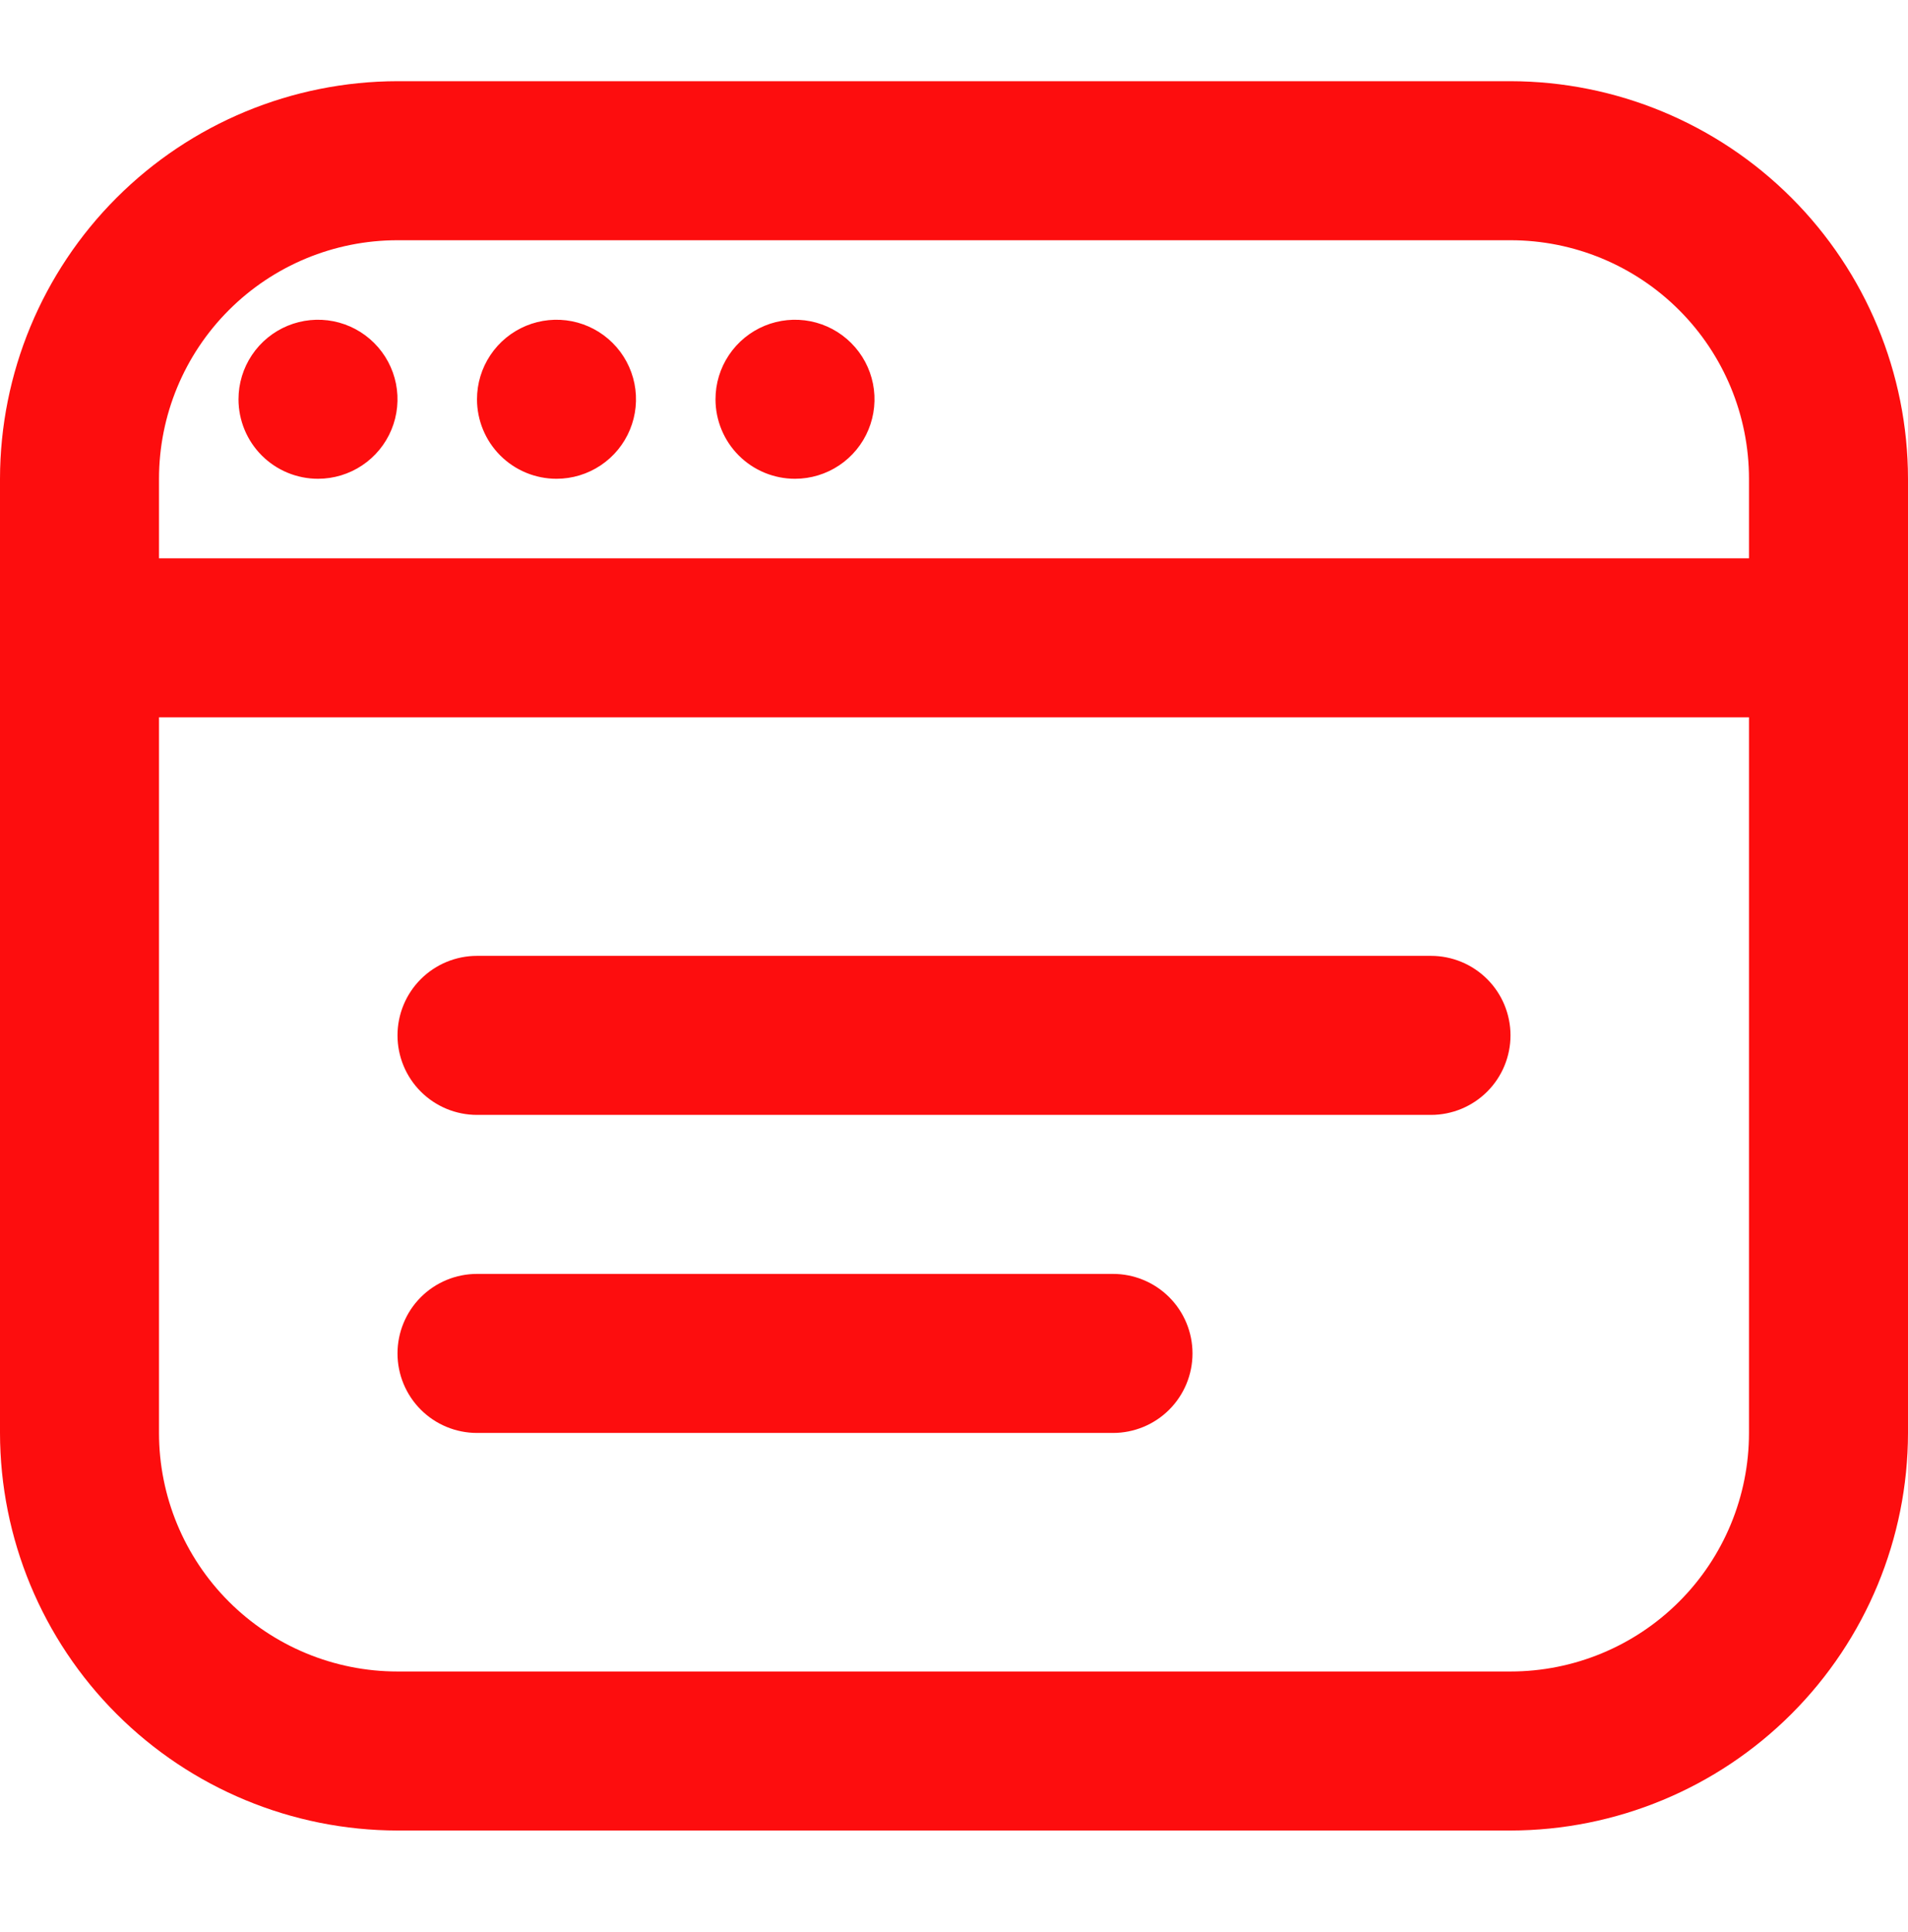 <svg width="80" height="81" viewBox="0 0 80 81" fill="none" xmlns="http://www.w3.org/2000/svg">
<g clip-path="url(#clip0_251_3499)">
<path d="M63.333 3.404H16.667C12.248 3.41 8.012 5.167 4.887 8.292C1.763 11.416 0.005 15.652 0 20.071L0 60.071C0.005 64.49 1.763 68.726 4.887 71.85C8.012 74.975 12.248 76.732 16.667 76.738H63.333C67.752 76.732 71.988 74.975 75.113 71.85C78.237 68.726 79.995 64.49 80 60.071V20.071C79.995 15.652 78.237 11.416 75.113 8.292C71.988 5.167 67.752 3.41 63.333 3.404ZM16.667 10.071H63.333C65.986 10.071 68.529 11.124 70.404 13C72.28 14.875 73.333 17.419 73.333 20.071V23.404H6.667V20.071C6.667 17.419 7.72 14.875 9.596 13C11.471 11.124 14.014 10.071 16.667 10.071ZM63.333 70.071H16.667C14.014 70.071 11.471 69.017 9.596 67.142C7.72 65.267 6.667 62.723 6.667 60.071V30.071H73.333V60.071C73.333 62.723 72.28 65.267 70.404 67.142C68.529 69.017 65.986 70.071 63.333 70.071ZM63.333 43.404C63.333 44.288 62.982 45.136 62.357 45.761C61.732 46.386 60.884 46.738 60 46.738H20C19.116 46.738 18.268 46.386 17.643 45.761C17.018 45.136 16.667 44.288 16.667 43.404C16.667 42.52 17.018 41.672 17.643 41.047C18.268 40.422 19.116 40.071 20 40.071H60C60.884 40.071 61.732 40.422 62.357 41.047C62.982 41.672 63.333 42.52 63.333 43.404ZM50 56.738C50 57.622 49.649 58.469 49.024 59.095C48.399 59.72 47.551 60.071 46.667 60.071H20C19.116 60.071 18.268 59.72 17.643 59.095C17.018 58.469 16.667 57.622 16.667 56.738C16.667 55.854 17.018 55.006 17.643 54.381C18.268 53.755 19.116 53.404 20 53.404H46.667C47.551 53.404 48.399 53.755 49.024 54.381C49.649 55.006 50 55.854 50 56.738ZM10 16.738C10 16.078 10.195 15.434 10.562 14.886C10.928 14.338 11.449 13.91 12.058 13.658C12.667 13.406 13.337 13.34 13.984 13.468C14.63 13.597 15.224 13.914 15.69 14.381C16.157 14.847 16.474 15.441 16.603 16.087C16.731 16.734 16.665 17.404 16.413 18.013C16.161 18.622 15.733 19.143 15.185 19.509C14.637 19.875 13.993 20.071 13.333 20.071C12.449 20.071 11.601 19.72 10.976 19.095C10.351 18.47 10 17.622 10 16.738ZM20 16.738C20 16.078 20.195 15.434 20.562 14.886C20.928 14.338 21.449 13.91 22.058 13.658C22.667 13.406 23.337 13.34 23.984 13.468C24.63 13.597 25.224 13.914 25.69 14.381C26.157 14.847 26.474 15.441 26.603 16.087C26.731 16.734 26.665 17.404 26.413 18.013C26.161 18.622 25.733 19.143 25.185 19.509C24.637 19.875 23.993 20.071 23.333 20.071C22.449 20.071 21.601 19.72 20.976 19.095C20.351 18.47 20 17.622 20 16.738ZM30 16.738C30 16.078 30.195 15.434 30.562 14.886C30.928 14.338 31.449 13.91 32.058 13.658C32.667 13.406 33.337 13.34 33.984 13.468C34.63 13.597 35.224 13.914 35.69 14.381C36.157 14.847 36.474 15.441 36.603 16.087C36.731 16.734 36.665 17.404 36.413 18.013C36.161 18.622 35.733 19.143 35.185 19.509C34.637 19.875 33.993 20.071 33.333 20.071C32.449 20.071 31.601 19.72 30.976 19.095C30.351 18.47 30 17.622 30 16.738Z" fill="#FD0D0E"/>
</g>
<defs>
<clipPath id="clip0_251_3499">
<rect width="80" height="80" fill="white" transform="translate(0 0.071)"/>
</clipPath>
</defs>
</svg>
